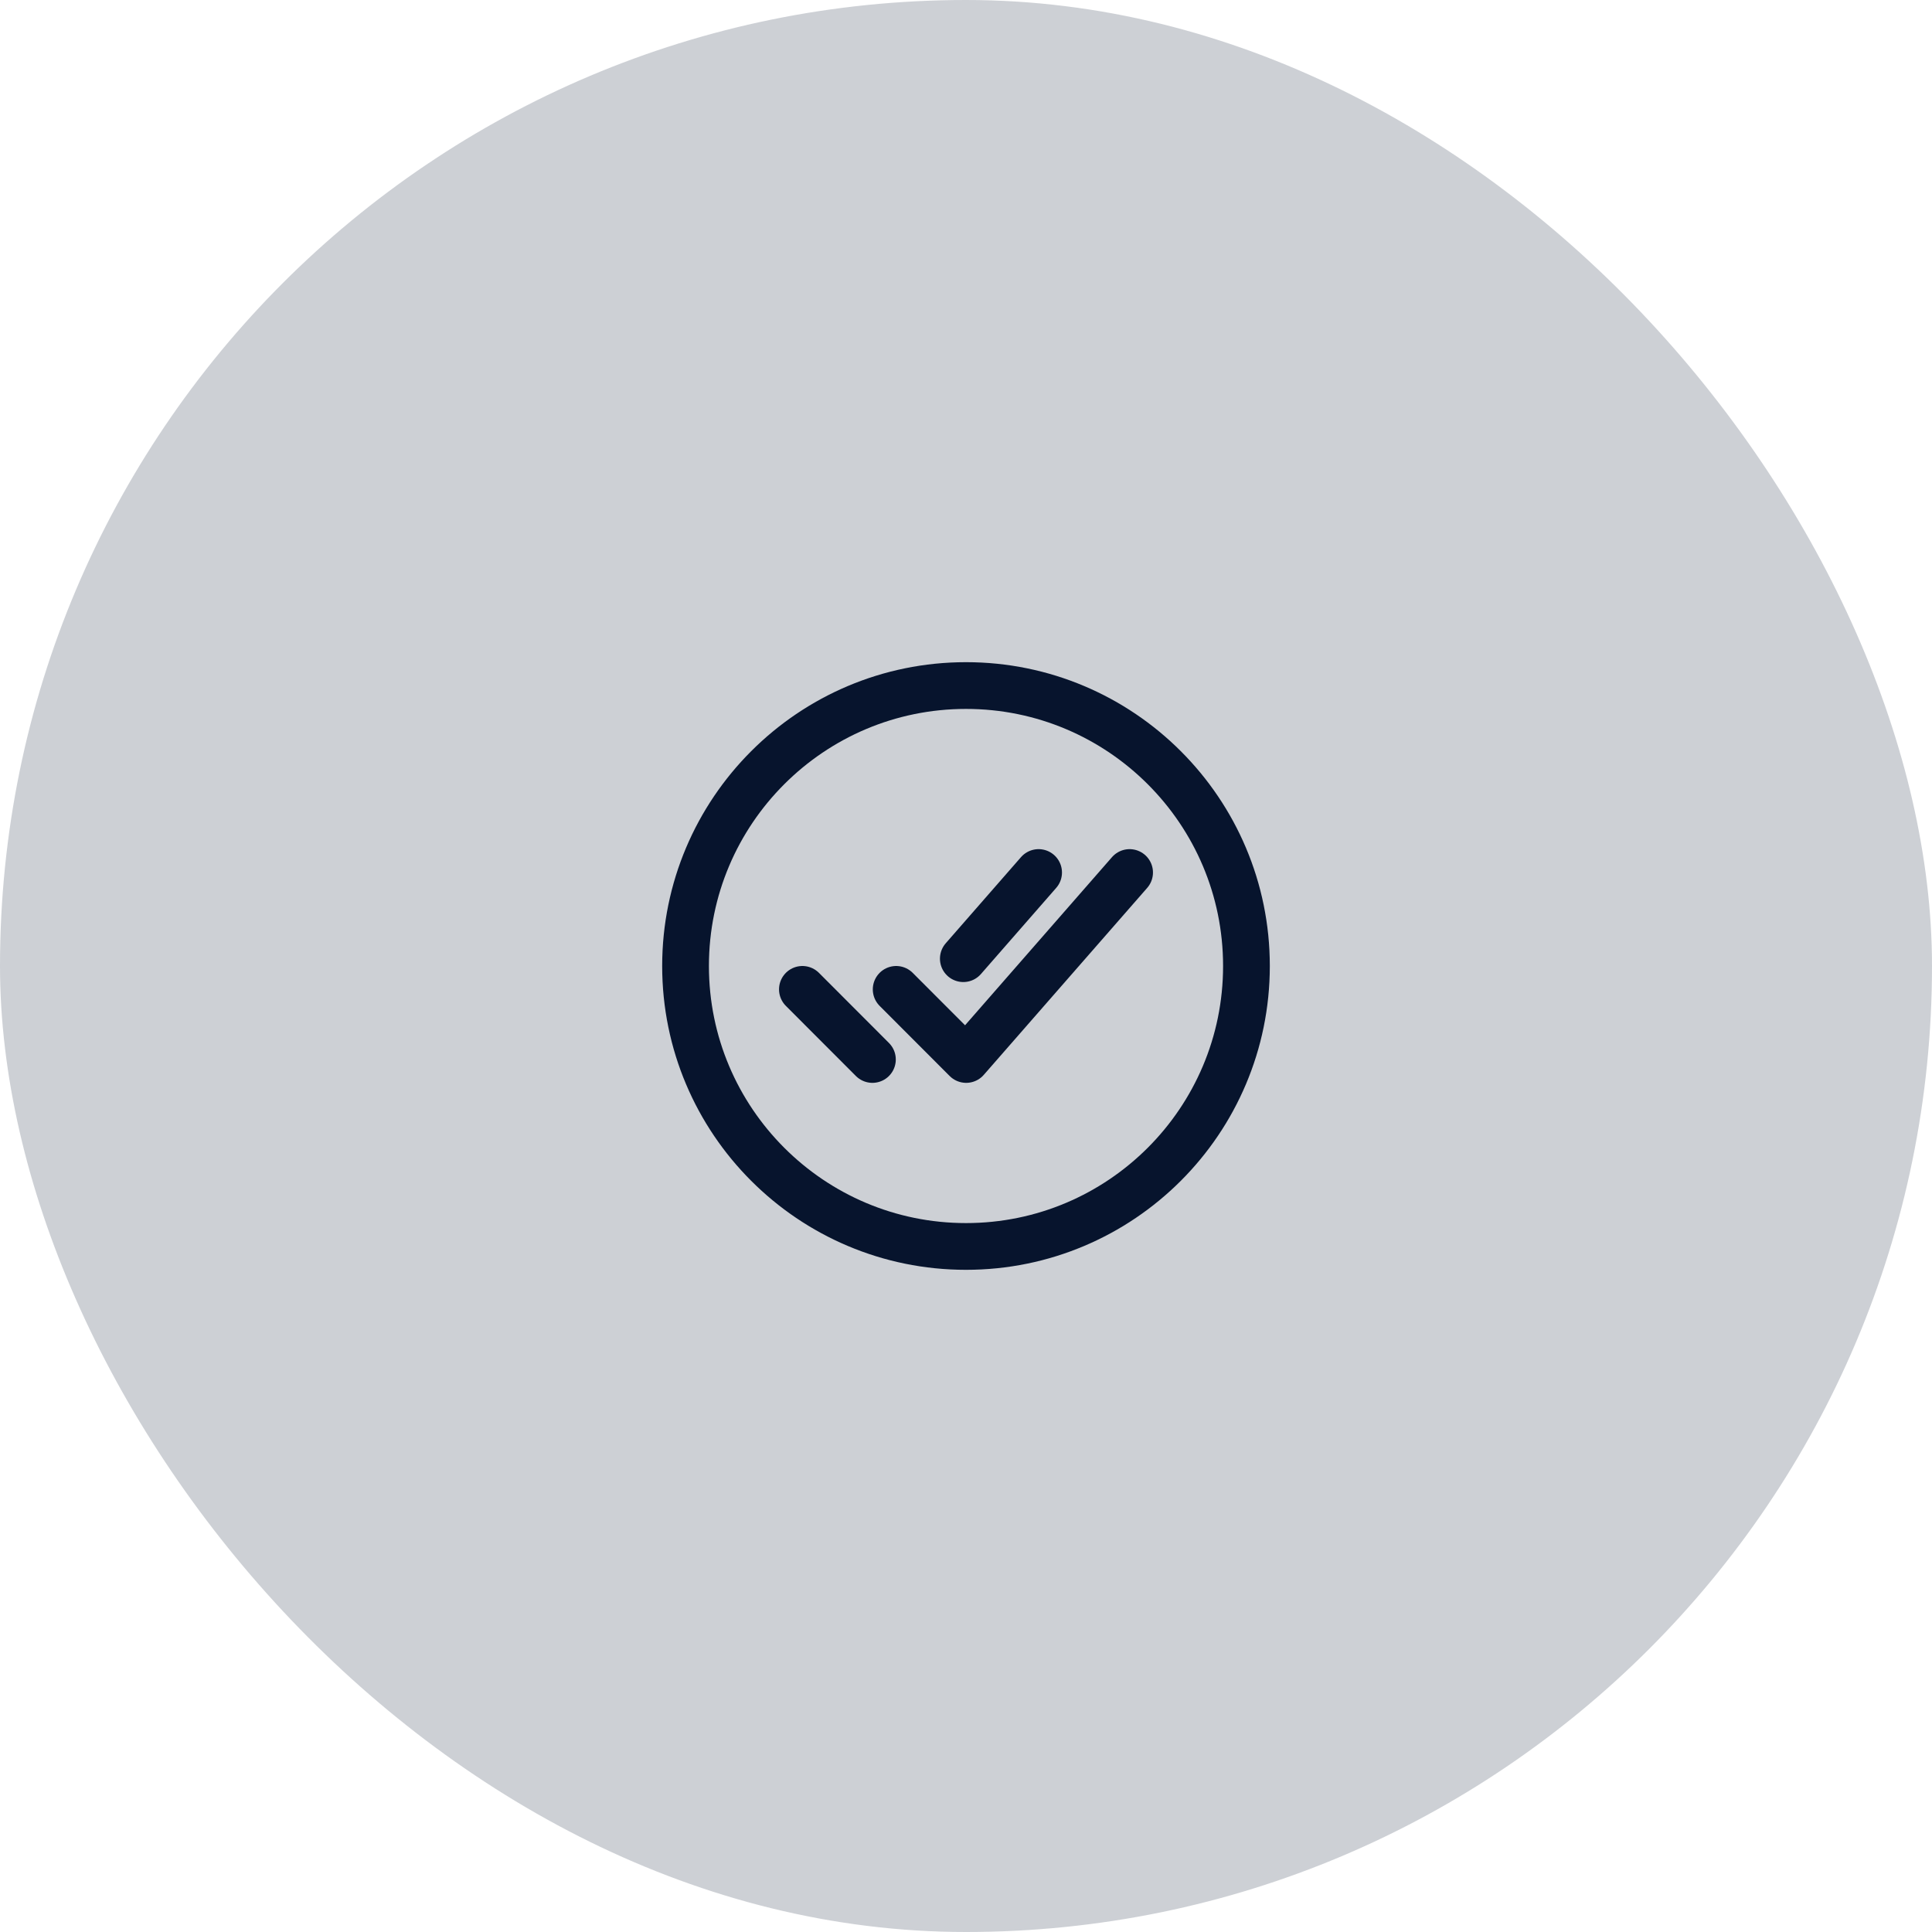 <svg fill="none" height="62" viewBox="0 0 62 62" width="62" xmlns="http://www.w3.org/2000/svg"><rect fill="#07142d" fill-opacity=".2" height="62" rx="31" width="62"/><g stroke="#07142d" stroke-width="1.5"><path d="m40 31c0-4.969-4.031-9-9-9s-9 4.031-9 9 4.031 9 9 9 9-4.031 9-9z" stroke-miterlimit="10"/><path d="m36.25 28-5.244 6-2.247-2.25m-.762 2.25-2.247-2.25m7.58-3.75-2.416 2.765" stroke-linecap="round" stroke-linejoin="round"/></g></svg>